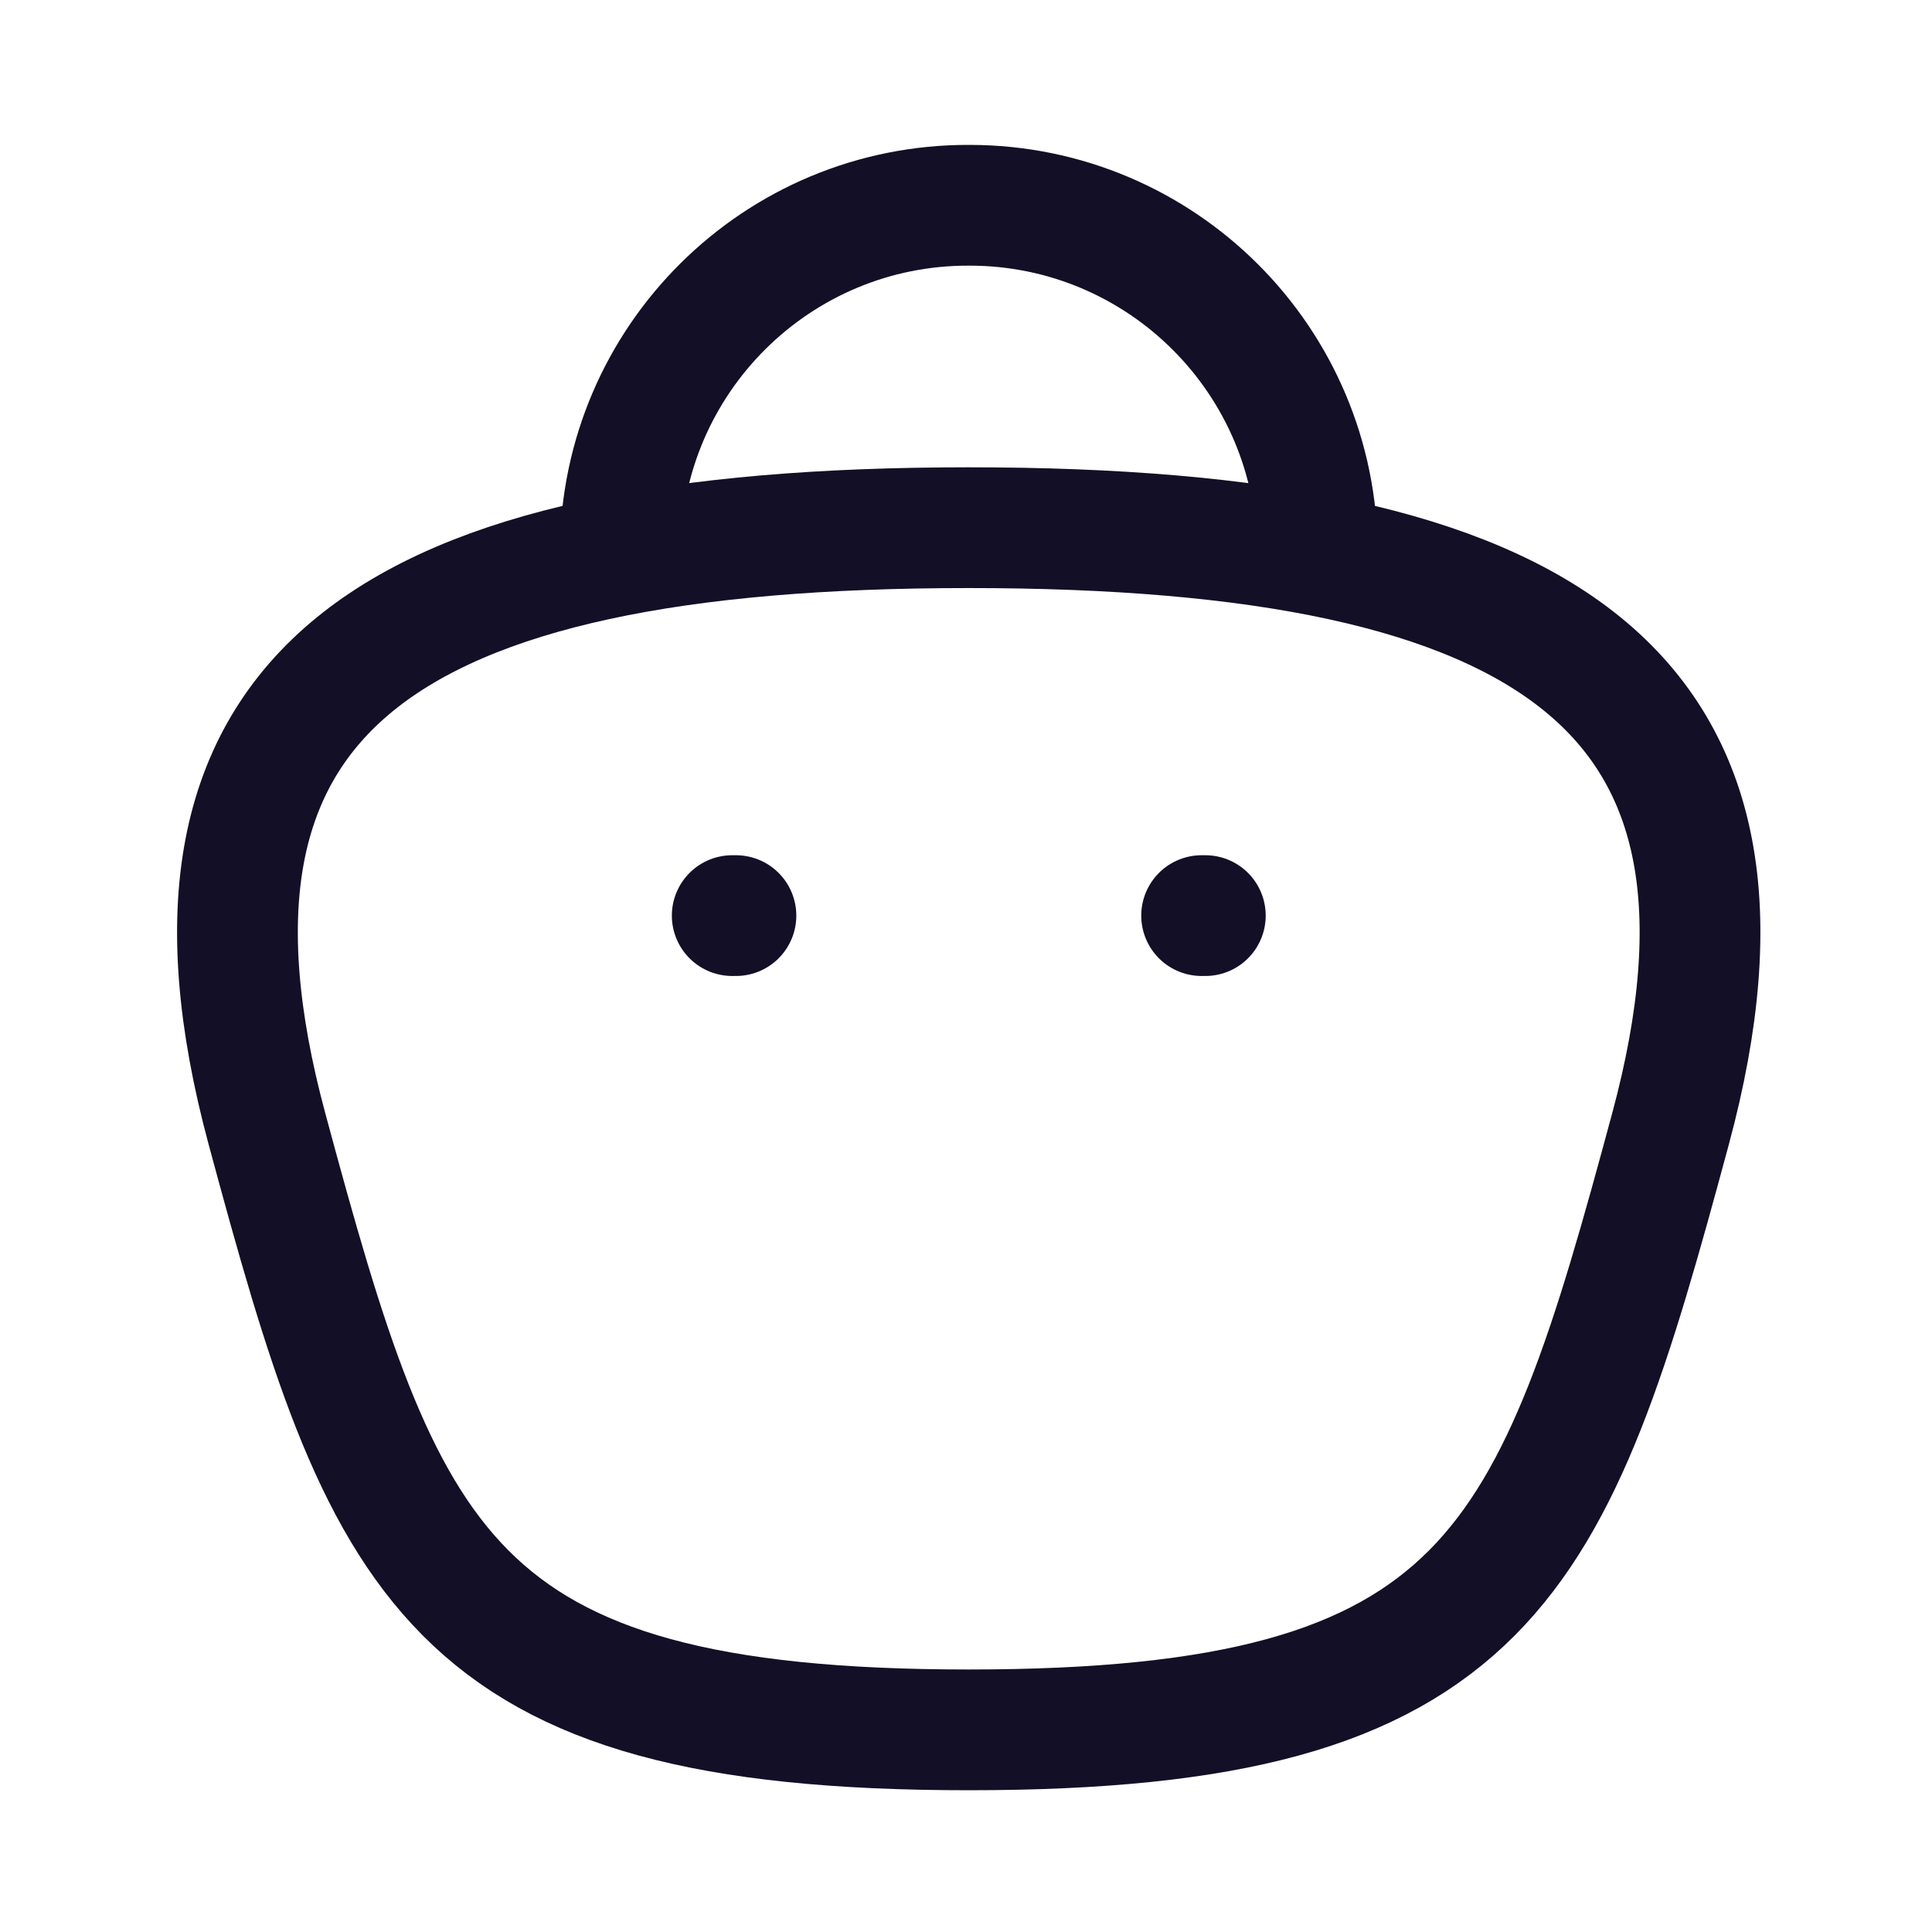 <?xml version="1.0" encoding="utf-8"?><!-- Скачано с сайта svg4.ru / Downloaded from svg4.ru -->
<svg width="800px" height="800px" viewBox="0 0 24 24" fill="none" xmlns="http://www.w3.org/2000/svg">
<g id="Iconly/Curved/Bag">
<g id="Bag">
<path id="Stroke 1" d="M16.364 6.87C16.364 4.484 14.43 2.55 12.044 2.55C9.658 2.539 7.716 4.465 7.705 6.851V6.87" stroke="#130F26" stroke-width="1.5" stroke-linecap="round" stroke-linejoin="round"/>
<path id="Stroke 3" d="M14.973 11.374H14.927" stroke="#130F26" stroke-width="1.5" stroke-linecap="round" stroke-linejoin="round"/>
<path id="Stroke 5" d="M9.142 11.374H9.096" stroke="#130F26" stroke-width="1.5" stroke-linecap="round" stroke-linejoin="round"/>
<path id="Stroke 7" fill-rule="evenodd" clip-rule="evenodd" d="M12.034 21.489C5.526 21.489 4.777 19.439 3.316 14.022C1.85 8.588 4.791 6.555 12.034 6.555C19.277 6.555 22.218 8.588 20.752 14.022C19.291 19.439 18.542 21.489 12.034 21.489Z" stroke="#130F26" stroke-width="1.5" stroke-linecap="round" stroke-linejoin="round"/>
</g>
</g>
</svg>